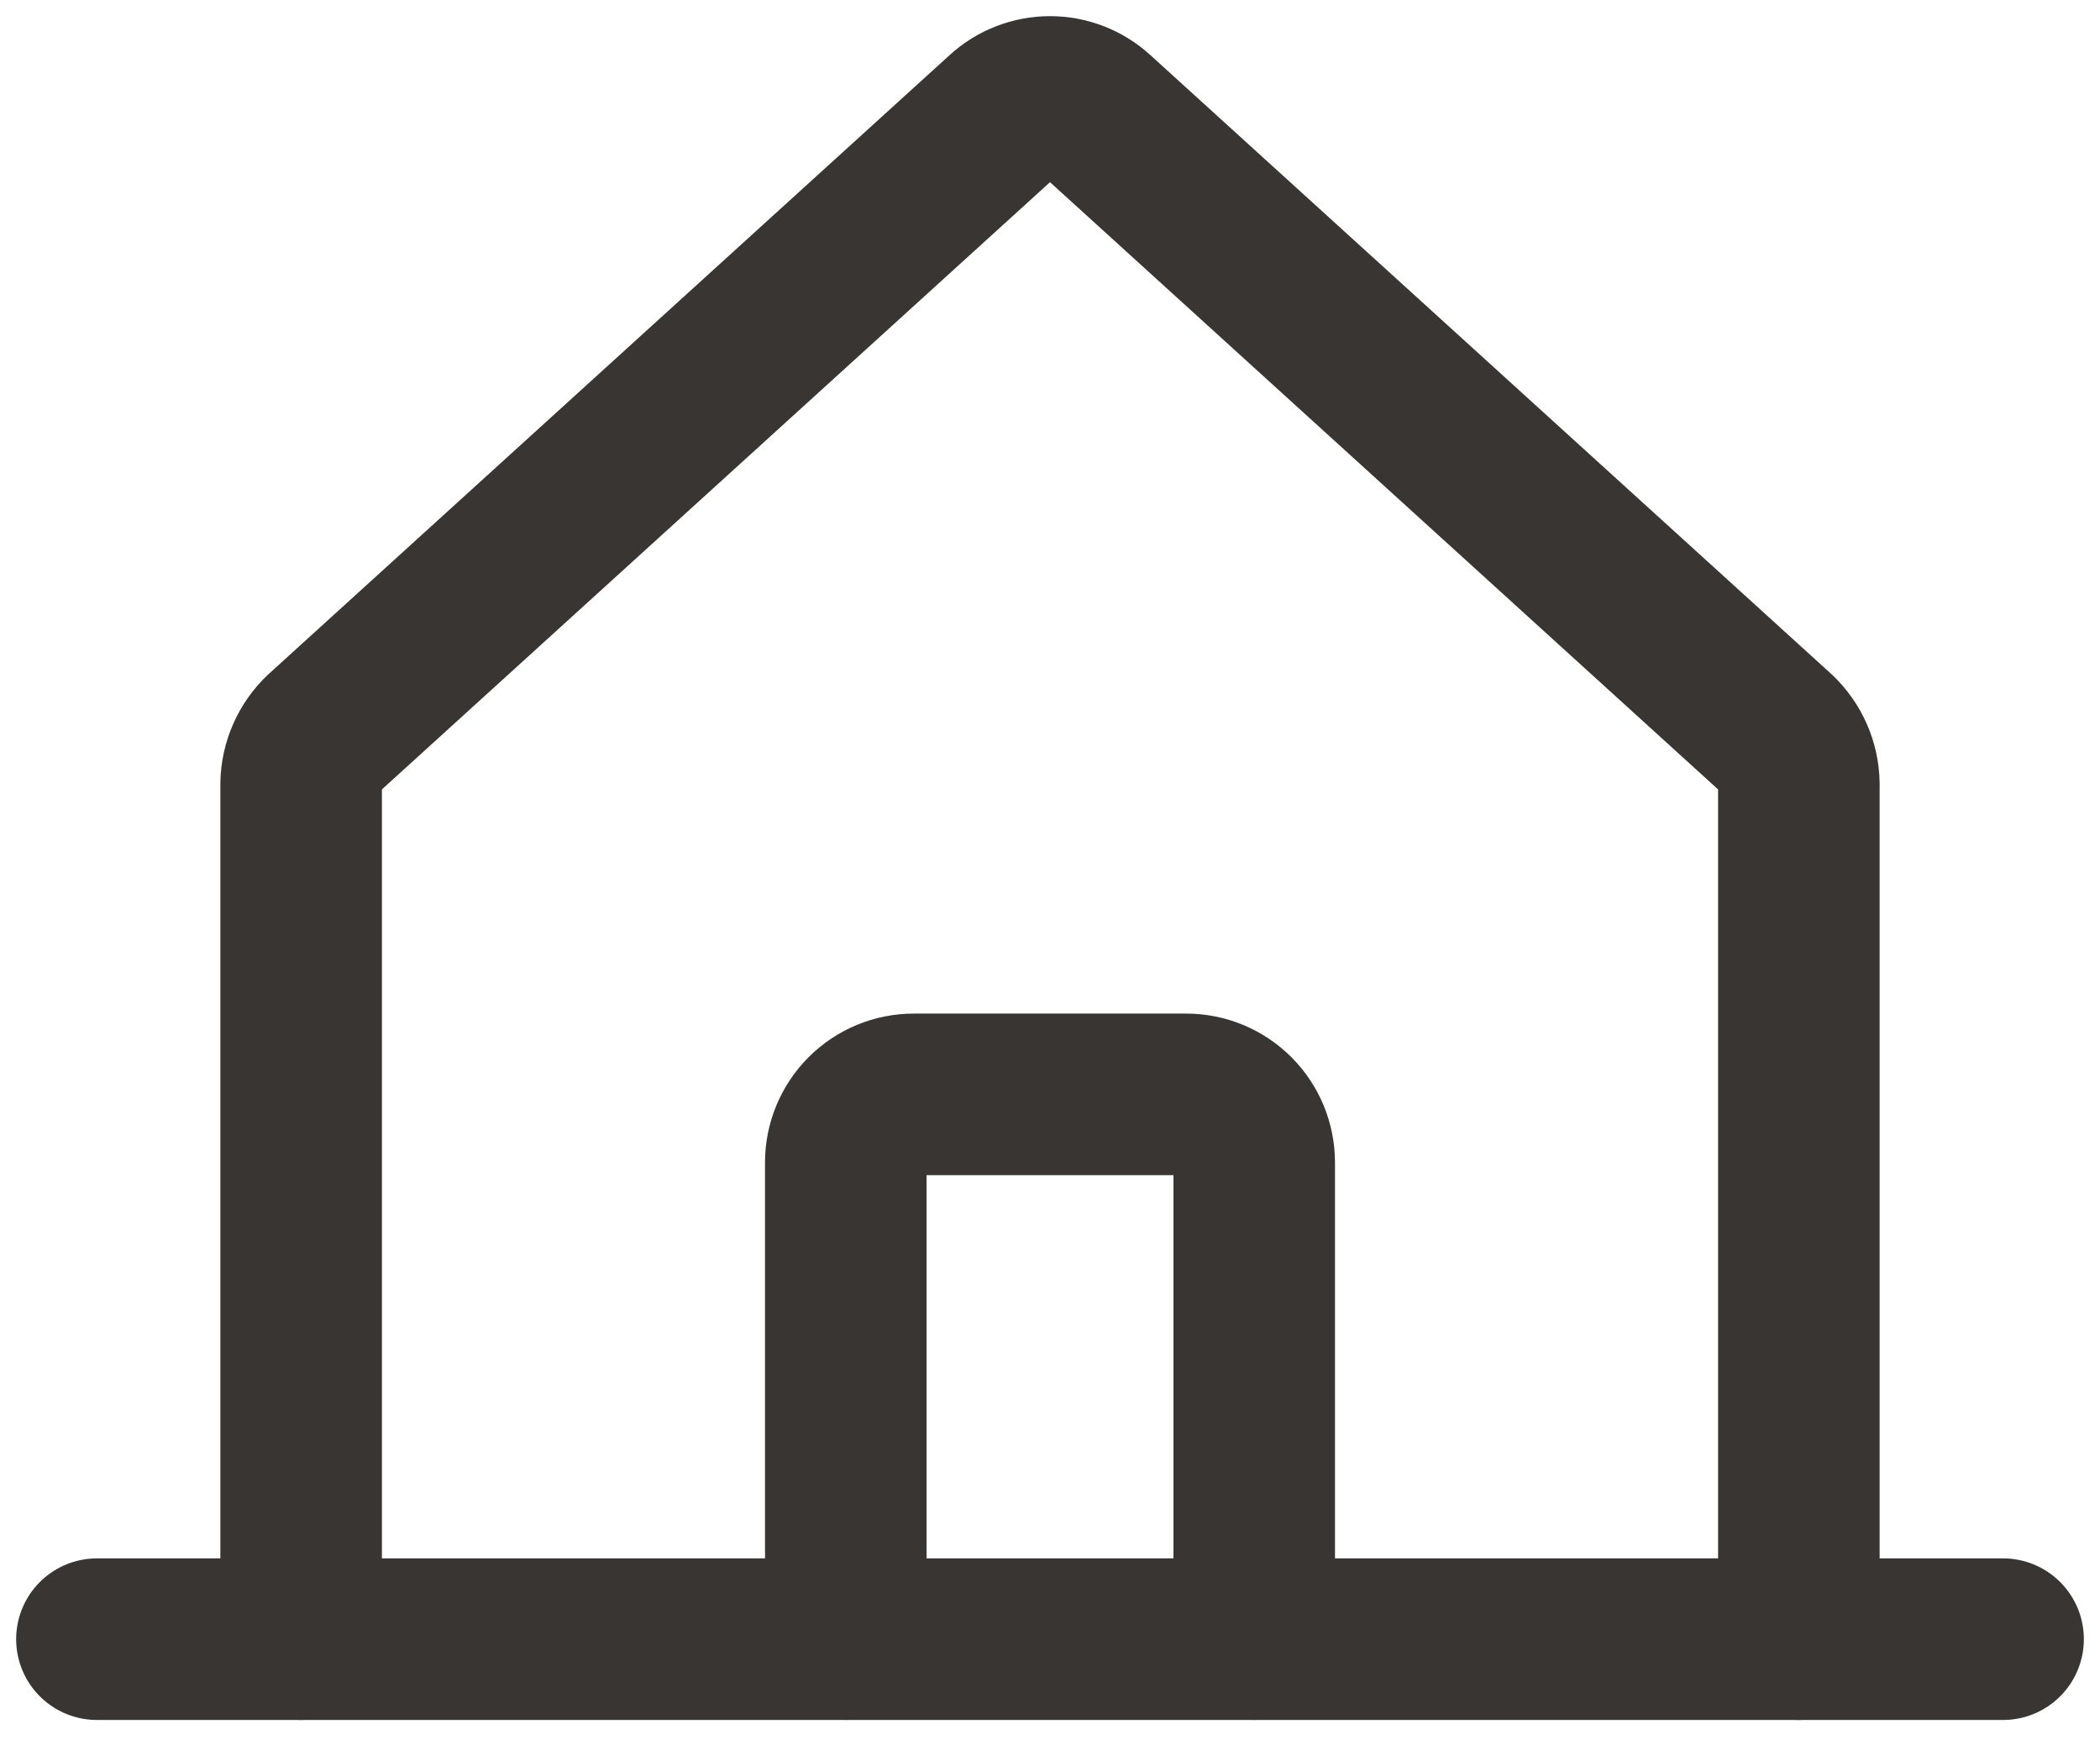 <?xml version="1.0" encoding="UTF-8"?>
<svg xmlns="http://www.w3.org/2000/svg" width="65" height="54" viewBox="0 0 65 54" fill="none">
  <path d="M55.679 50.726V24.255C55.674 23.963 55.611 23.676 55.493 23.409C55.376 23.142 55.206 22.901 54.994 22.701L33.922 3.552C33.534 3.197 33.026 3 32.5 3C31.974 3 31.466 3.197 31.078 3.552L10.006 22.701C9.794 22.901 9.624 23.142 9.507 23.409C9.389 23.676 9.326 23.963 9.321 24.255V50.726" stroke="#383533" stroke-width="5" stroke-linecap="round" stroke-linejoin="round"></path>
  <path d="M3 50.727H62" stroke="#383533" stroke-width="5" stroke-linecap="round" stroke-linejoin="round"></path>
  <path d="M38.821 50.724V35.974C38.821 35.416 38.599 34.88 38.204 34.484C37.809 34.089 37.273 33.867 36.714 33.867H28.286C27.727 33.867 27.191 34.089 26.796 34.484C26.401 34.88 26.179 35.416 26.179 35.974V50.724" stroke="#383533" stroke-width="5" stroke-linecap="round" stroke-linejoin="round"></path>
</svg>
